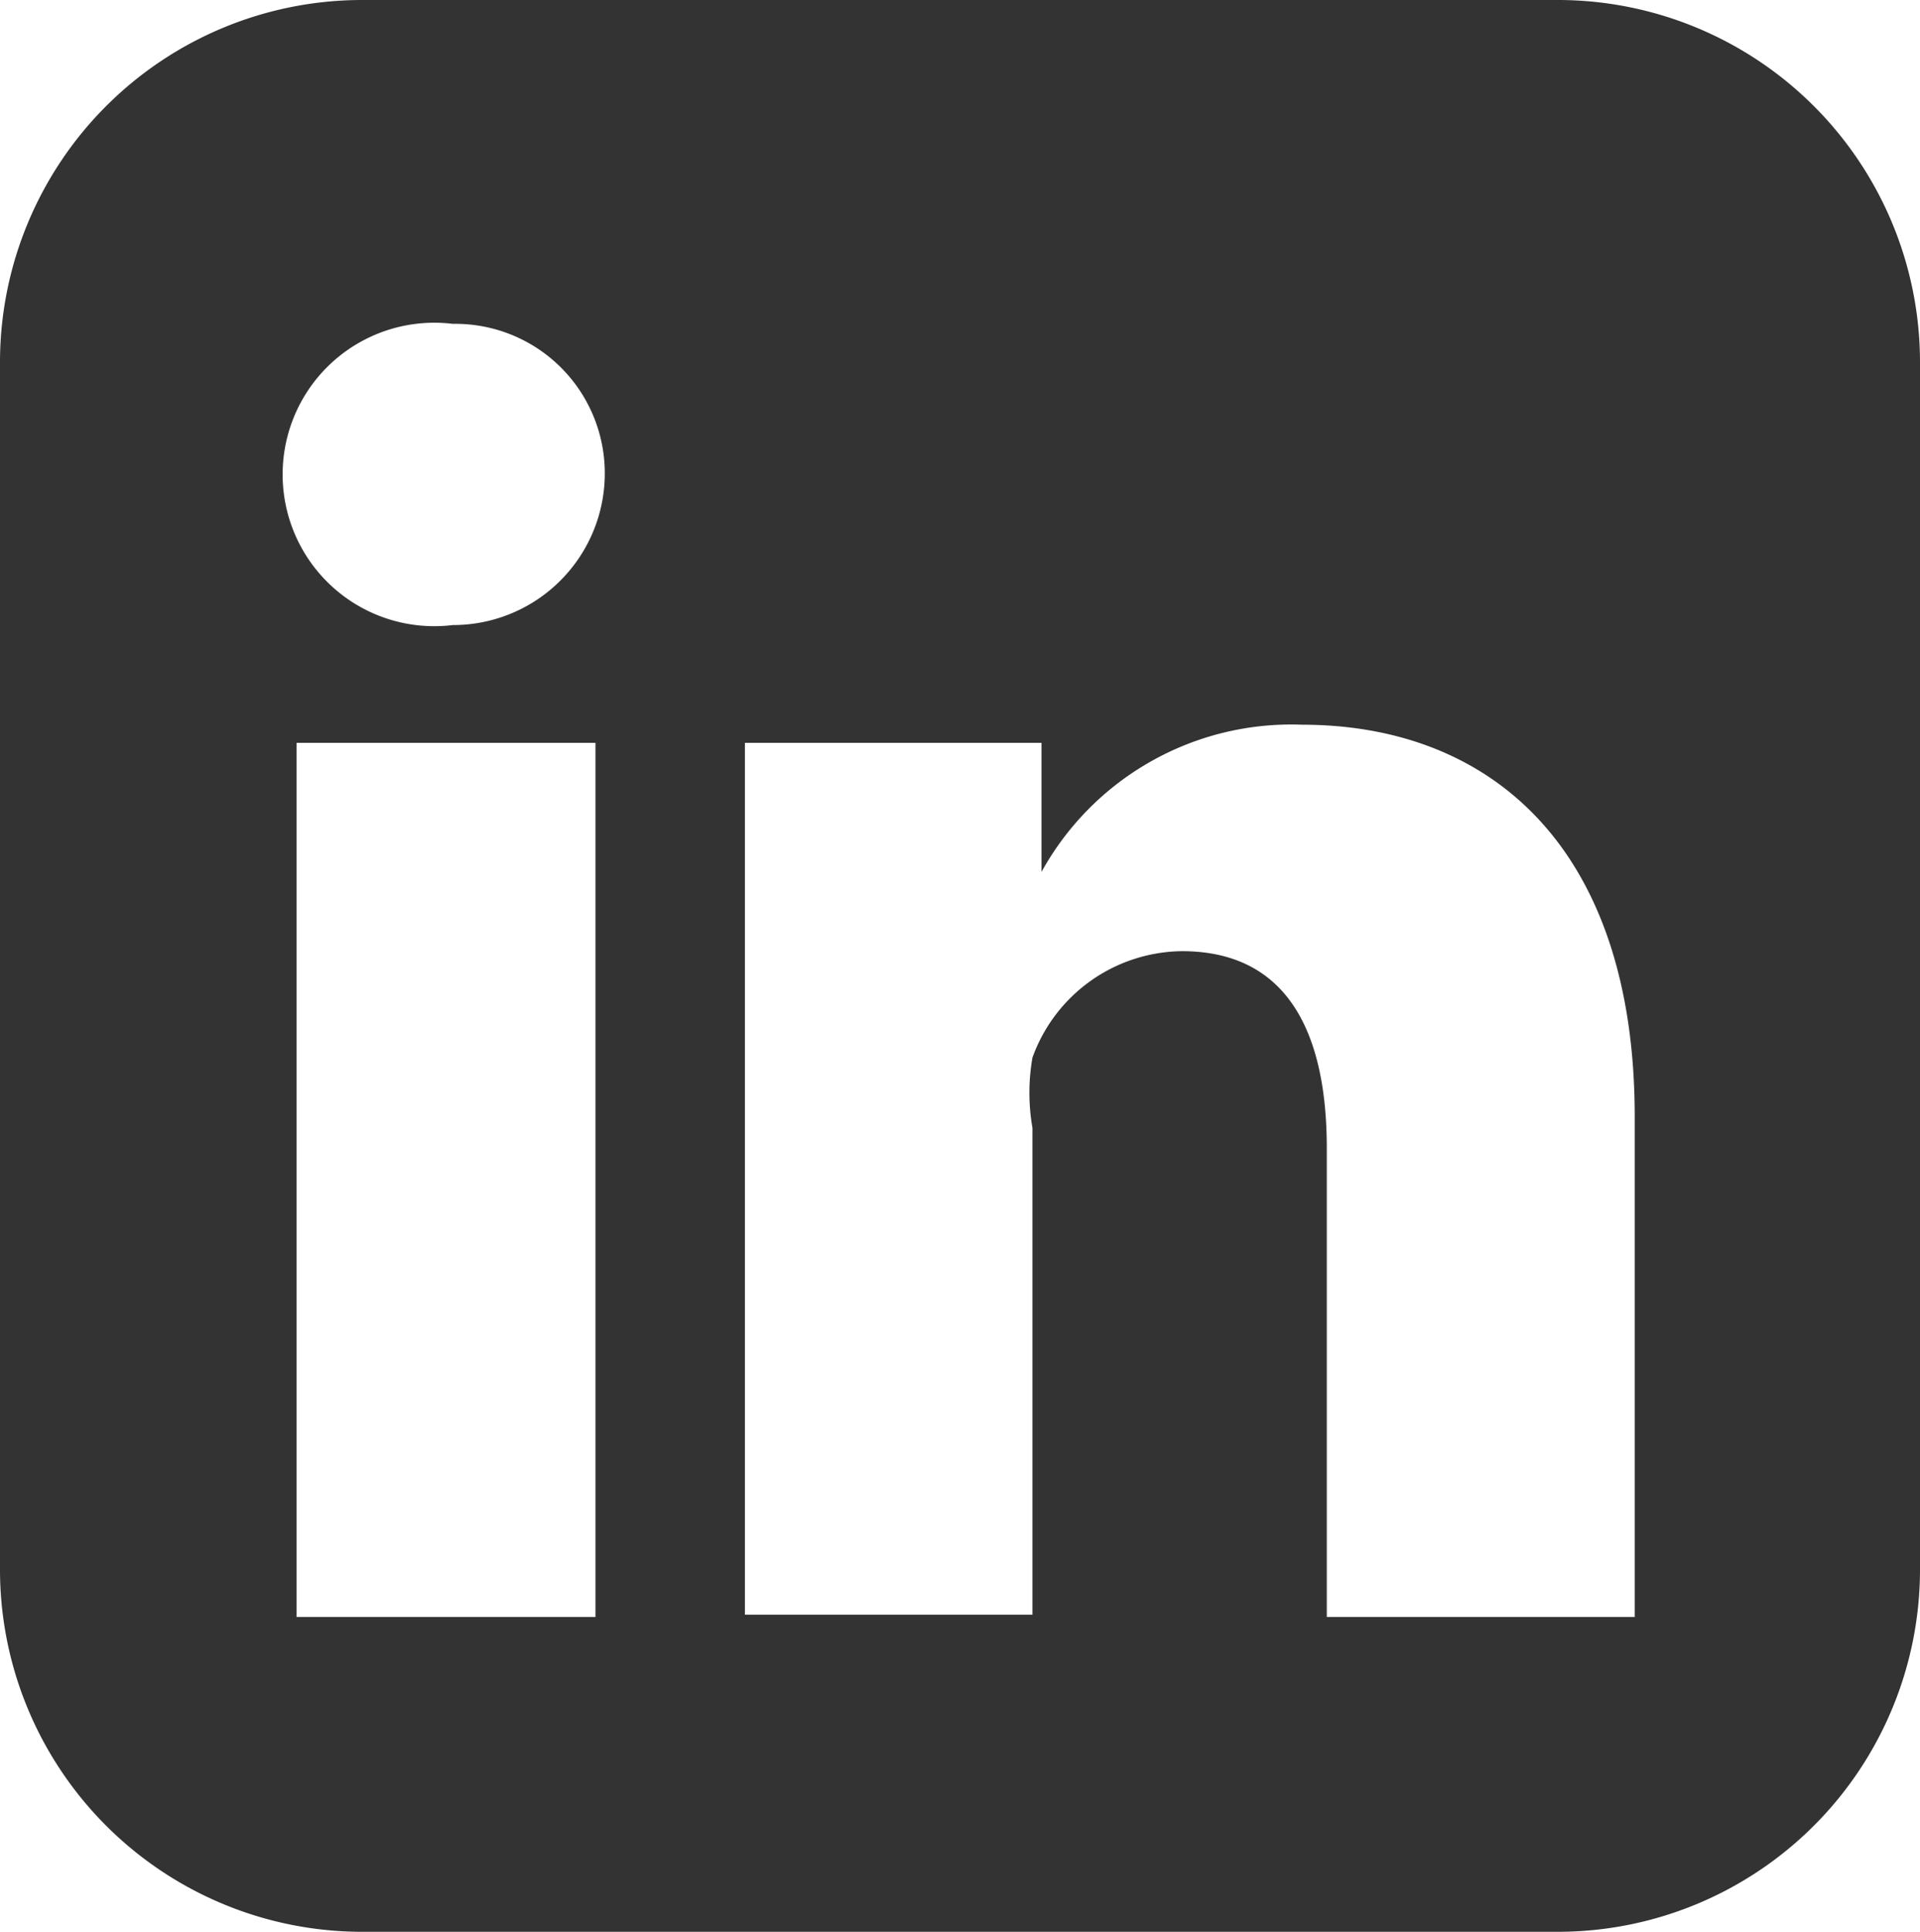 <svg xmlns="http://www.w3.org/2000/svg" viewBox="0 0 8.48 8.53"><defs><style>.cls-1{fill:#333;}</style></defs><title>Asset 9</title><g id="Layer_2" data-name="Layer 2"><g id="Layer_1-2" data-name="Layer 1"><path class="cls-1" d="M8.48,7.88a1.6,1.6,0,0,1-1.59,1.6H1.59A1.6,1.6,0,0,1,0,7.88V2.54A1.6,1.6,0,0,1,1.59.95h5.3a1.6,1.6,0,0,1,1.59,1.6ZM2,2.38a.67.67,0,1,0,0,1.33h0A.67.67,0,0,0,2.67,3,.66.66,0,0,0,2,2.38Zm.63,5.71V4.23H1.31V8.09Zm4.59,0V5.88c0-1.18-.63-1.73-1.47-1.73a1.26,1.26,0,0,0-1.15.65h0V4.23H3.29s0,.36,0,3.85H4.56V5.93a.9.9,0,0,1,0-.31.71.71,0,0,1,.66-.47c.46,0,.64.35.64.87V8.09Z" transform="translate(0 -0.95)"/></g></g></svg>